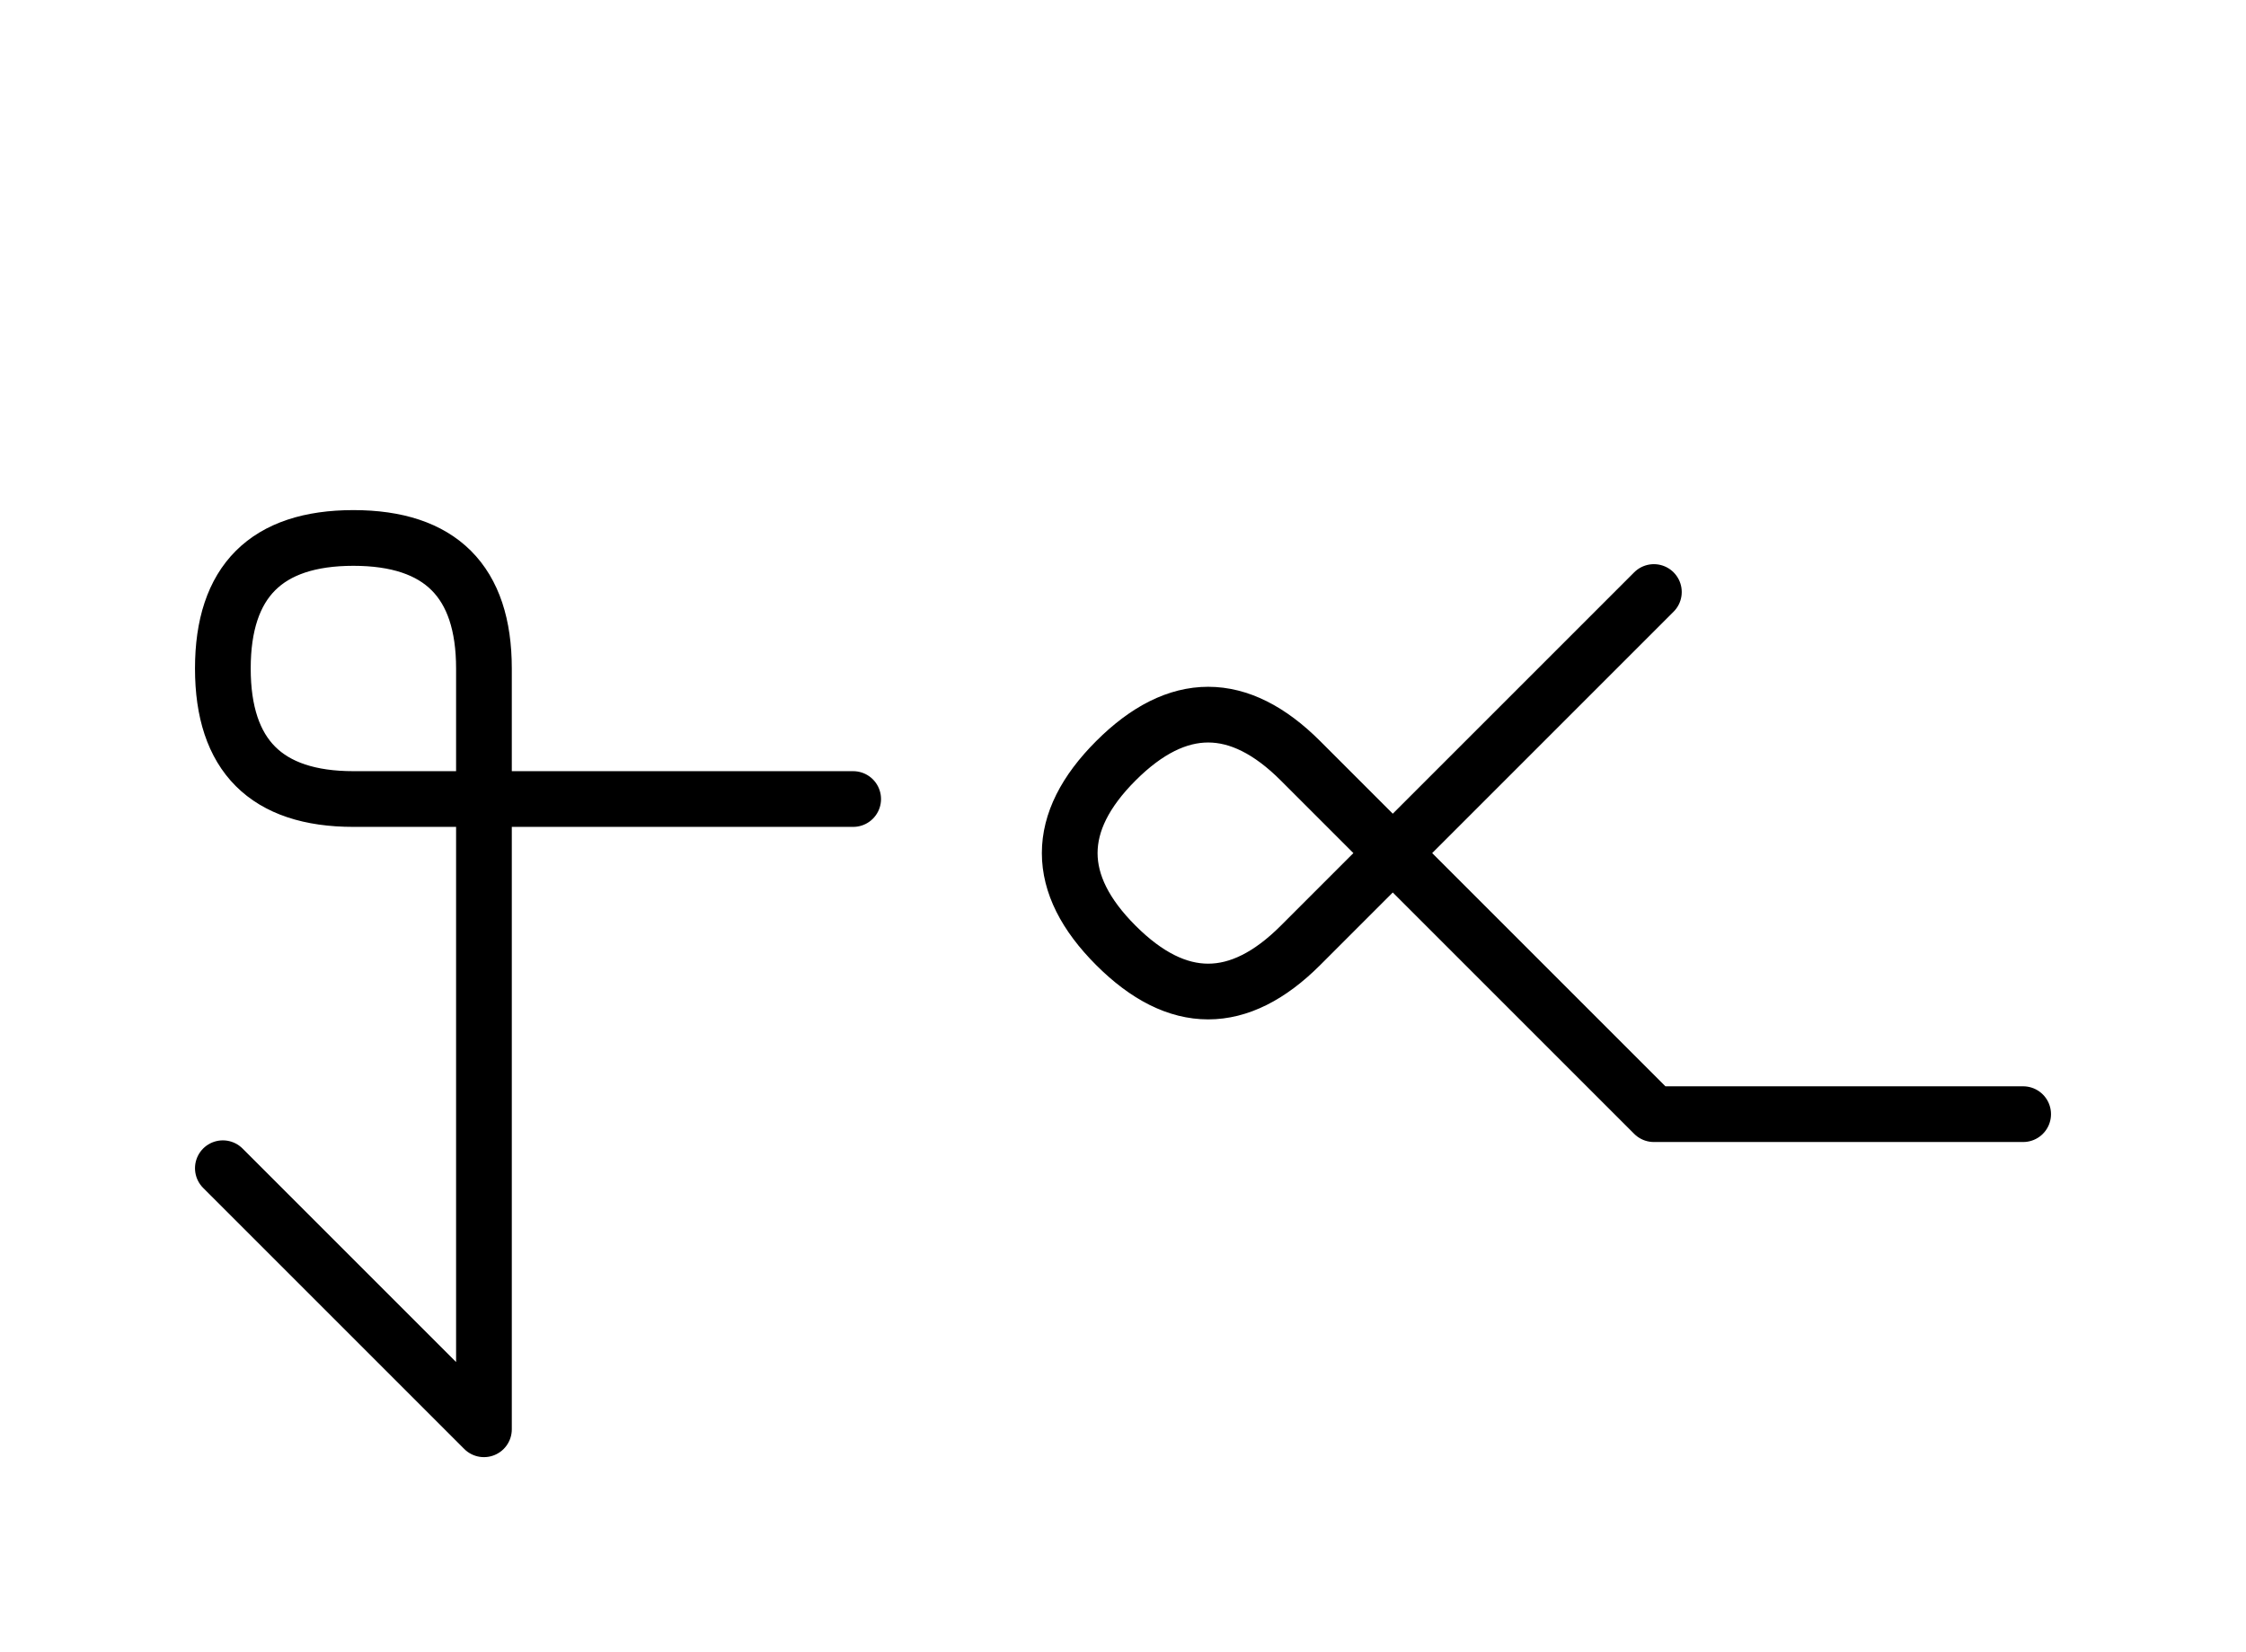 <?xml version="1.0" encoding="UTF-8"?>
<svg xmlns="http://www.w3.org/2000/svg" xmlns:xlink="http://www.w3.org/1999/xlink"
     width="50.392" height="37.071" viewBox="0 0 50.392 37.071">
<defs>
<path d="M34.178,22.071 L37.107,25.0 L29.178,17.071 Q27.107,15,25.036,17.071 Q22.965,19.142,25.036,21.213 Q27.107,23.284,29.178,21.213 L37.107,13.284 M34.178,22.071 L31.249,19.142 L37.107,25.0 L45.392,25.0 M10.858,22.071 L10.858,26.213 L10.858,15.0 Q10.858,12.071,7.929,12.071 Q5.0,12.071,5.0,15.0 Q5.0,17.929,7.929,17.929 L19.142,17.929 M10.858,22.071 L10.858,17.929 L10.858,32.071 L5.0,26.213" stroke="black" fill="none" stroke-width="1.25" stroke-linecap="round" stroke-linejoin="round" id="d0" />
</defs>
<use xlink:href="#d0" x="0" y="0" />
</svg>